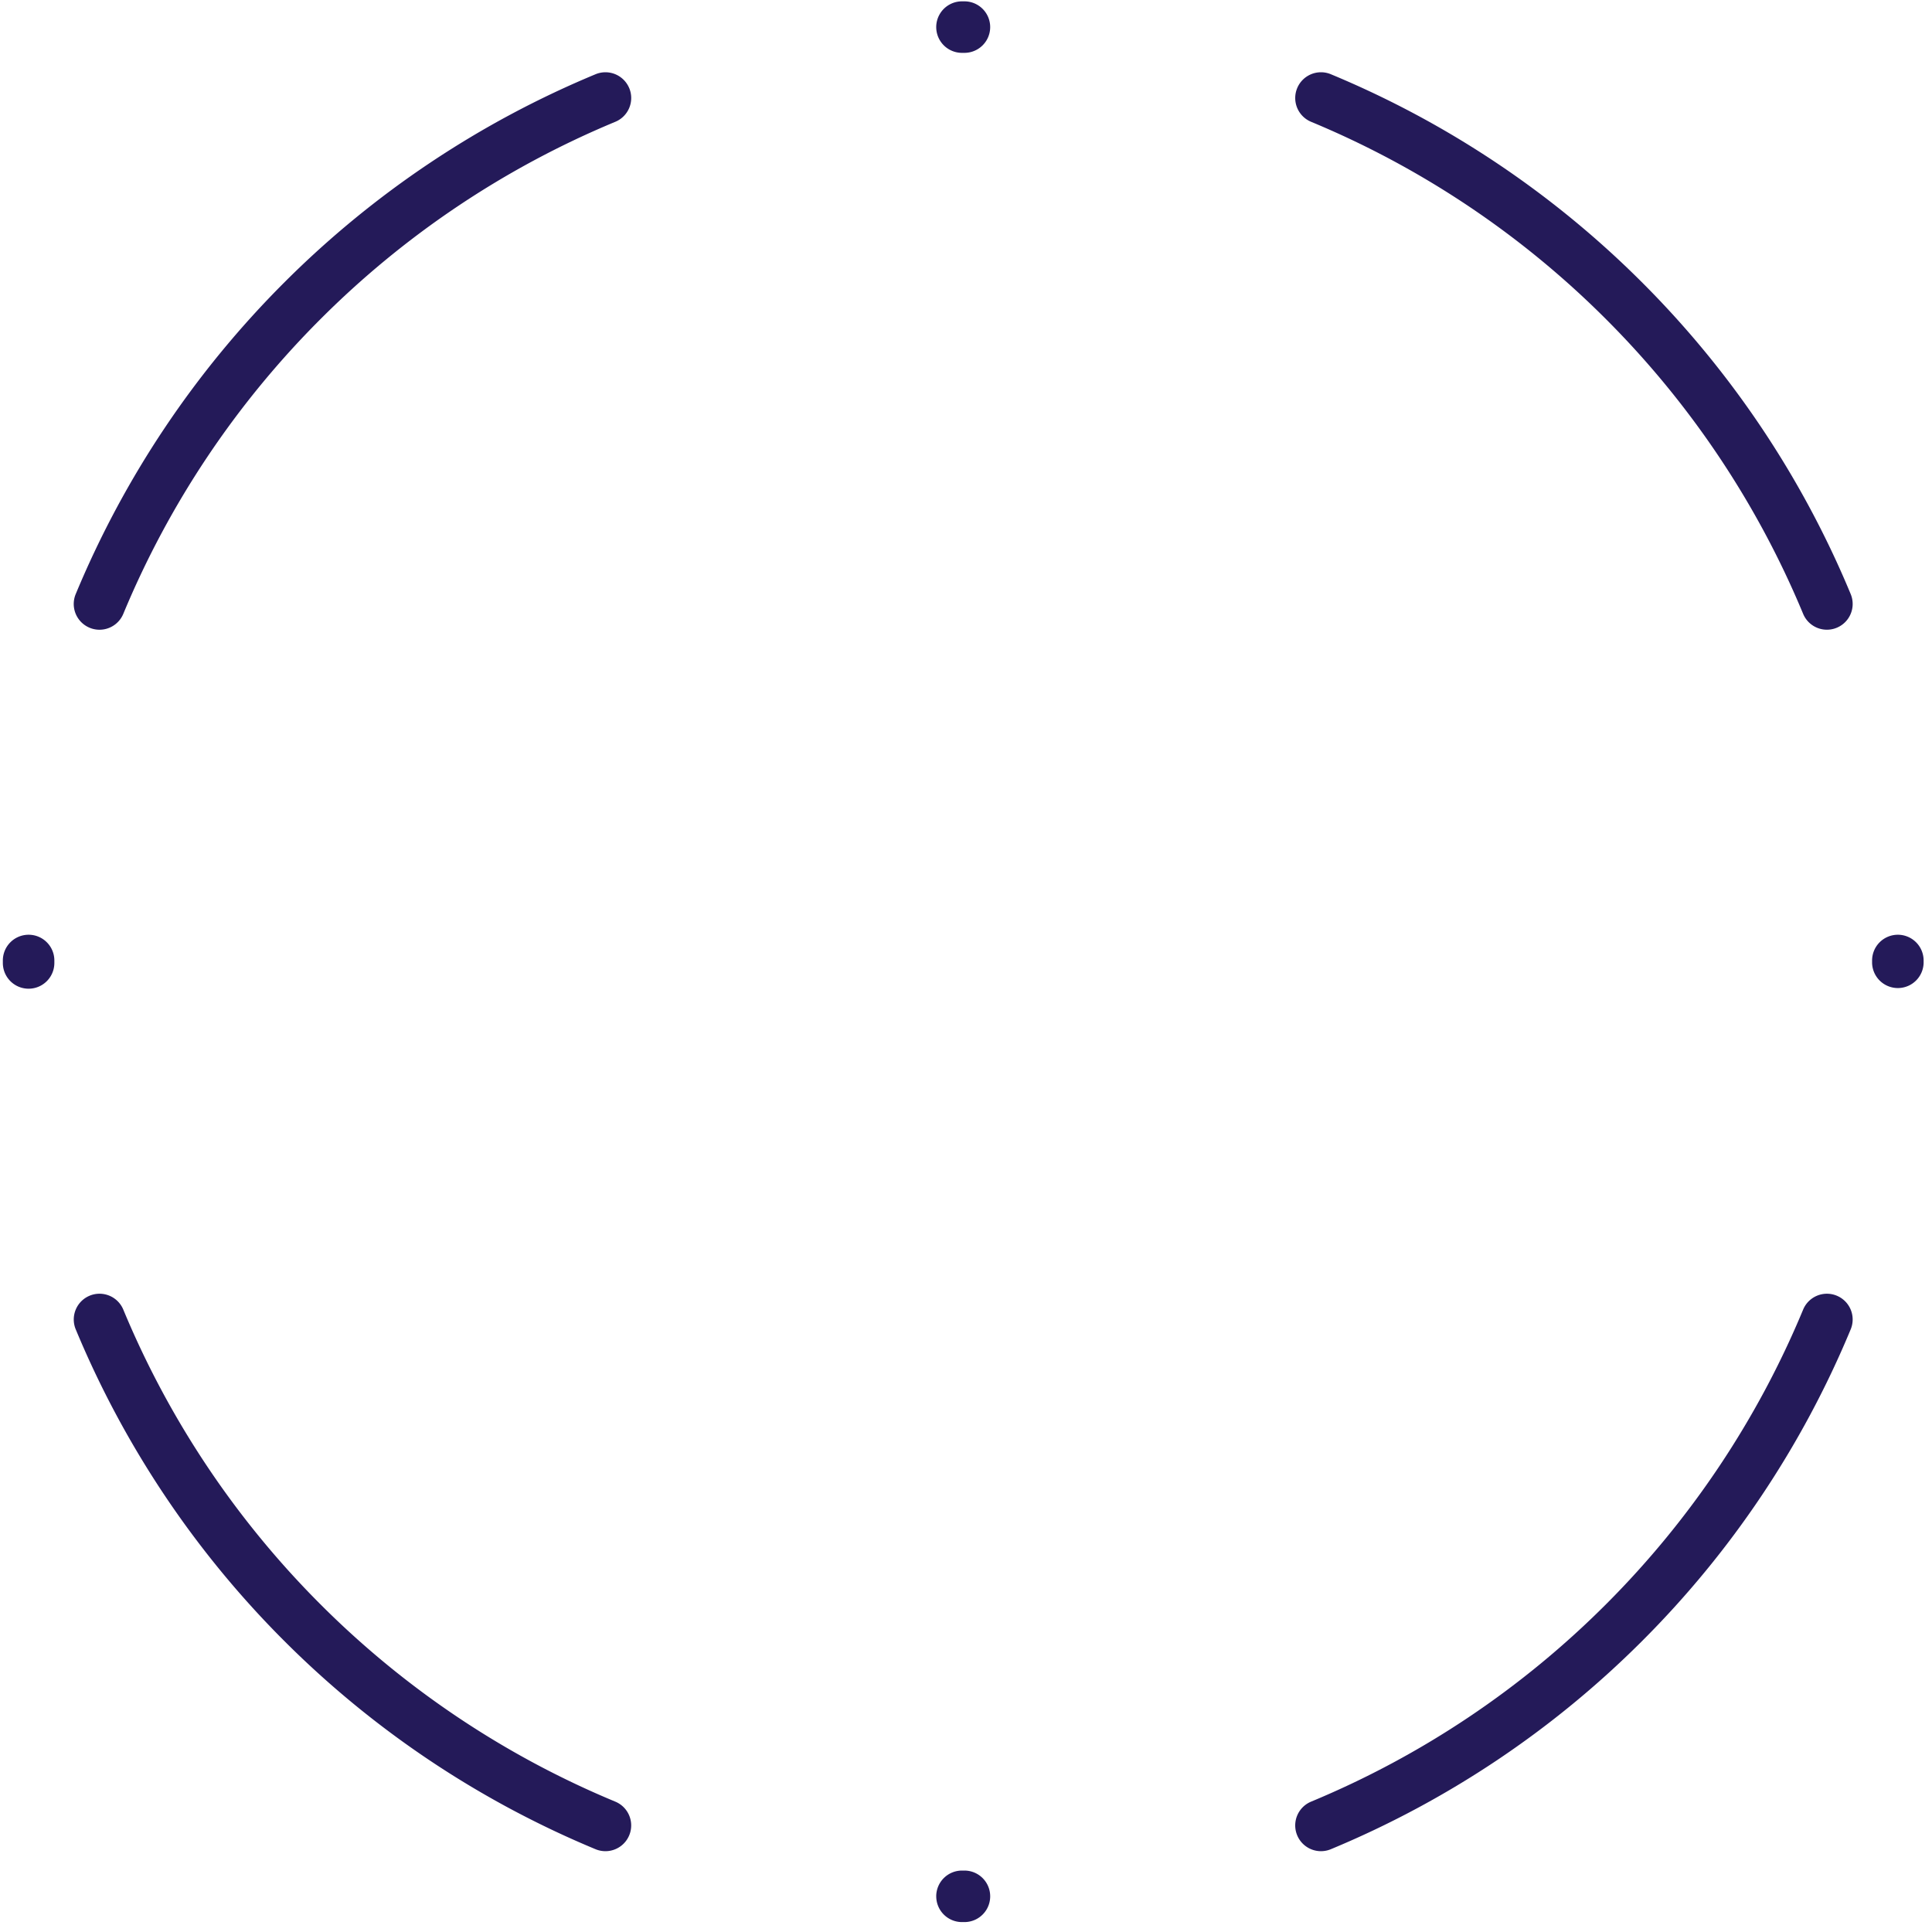 <svg width="112" height="112" fill="none" xmlns="http://www.w3.org/2000/svg"><path fill-rule="evenodd" clip-rule="evenodd" d="M55.765.078h.146a1.493 1.493 0 01-.004 2.986h-.138a1.493 1.493 0 01-.004-2.986zM36.478 5.11a1.493 1.493 0 01-.808 1.951 52.766 52.766 0 00-17.136 11.484 52.766 52.766 0 00-11.386 17.04 1.493 1.493 0 11-2.759-1.145 55.752 55.752 0 0112.133-18.107 55.753 55.753 0 0118.005-12.03 1.493 1.493 0 011.95.807zm38.721 0a1.493 1.493 0 011.951-.807 55.753 55.753 0 0118.107 12.133 55.746 55.746 0 0112.03 18.004 1.492 1.492 0 11-2.758 1.144 52.766 52.766 0 00-11.483-17.137 52.766 52.766 0 00-17.04-11.386 1.493 1.493 0 01-.807-1.95zM1.66 54.188c.825.001 1.492.67 1.491 1.495v.138a1.493 1.493 0 01-2.986.004v-.146a1.493 1.493 0 011.495-1.491zm108.359 0a1.494 1.494 0 011.495 1.491v.146a1.494 1.494 0 01-2.987-.004v-.139a1.494 1.494 0 011.492-1.494zM5.196 75.113a1.493 1.493 0 011.952.807A52.766 52.766 0 0018.63 93.057a52.767 52.767 0 0017.04 11.386 1.493 1.493 0 11-1.145 2.758A55.757 55.757 0 0116.42 95.068 55.751 55.751 0 014.39 77.064a1.493 1.493 0 01.807-1.951zm101.284 0a1.493 1.493 0 01.807 1.95 55.745 55.745 0 01-12.132 18.108 55.758 55.758 0 01-18.005 12.03 1.492 1.492 0 11-1.144-2.758A52.767 52.767 0 0093.143 92.96a52.766 52.766 0 0011.386-17.04 1.493 1.493 0 011.951-.807zM54.274 109.93a1.493 1.493 0 011.495-1.491h.139a1.493 1.493 0 01.003 2.986h-.146a1.493 1.493 0 01-1.49-1.495z" fill="#241A59"/></svg>